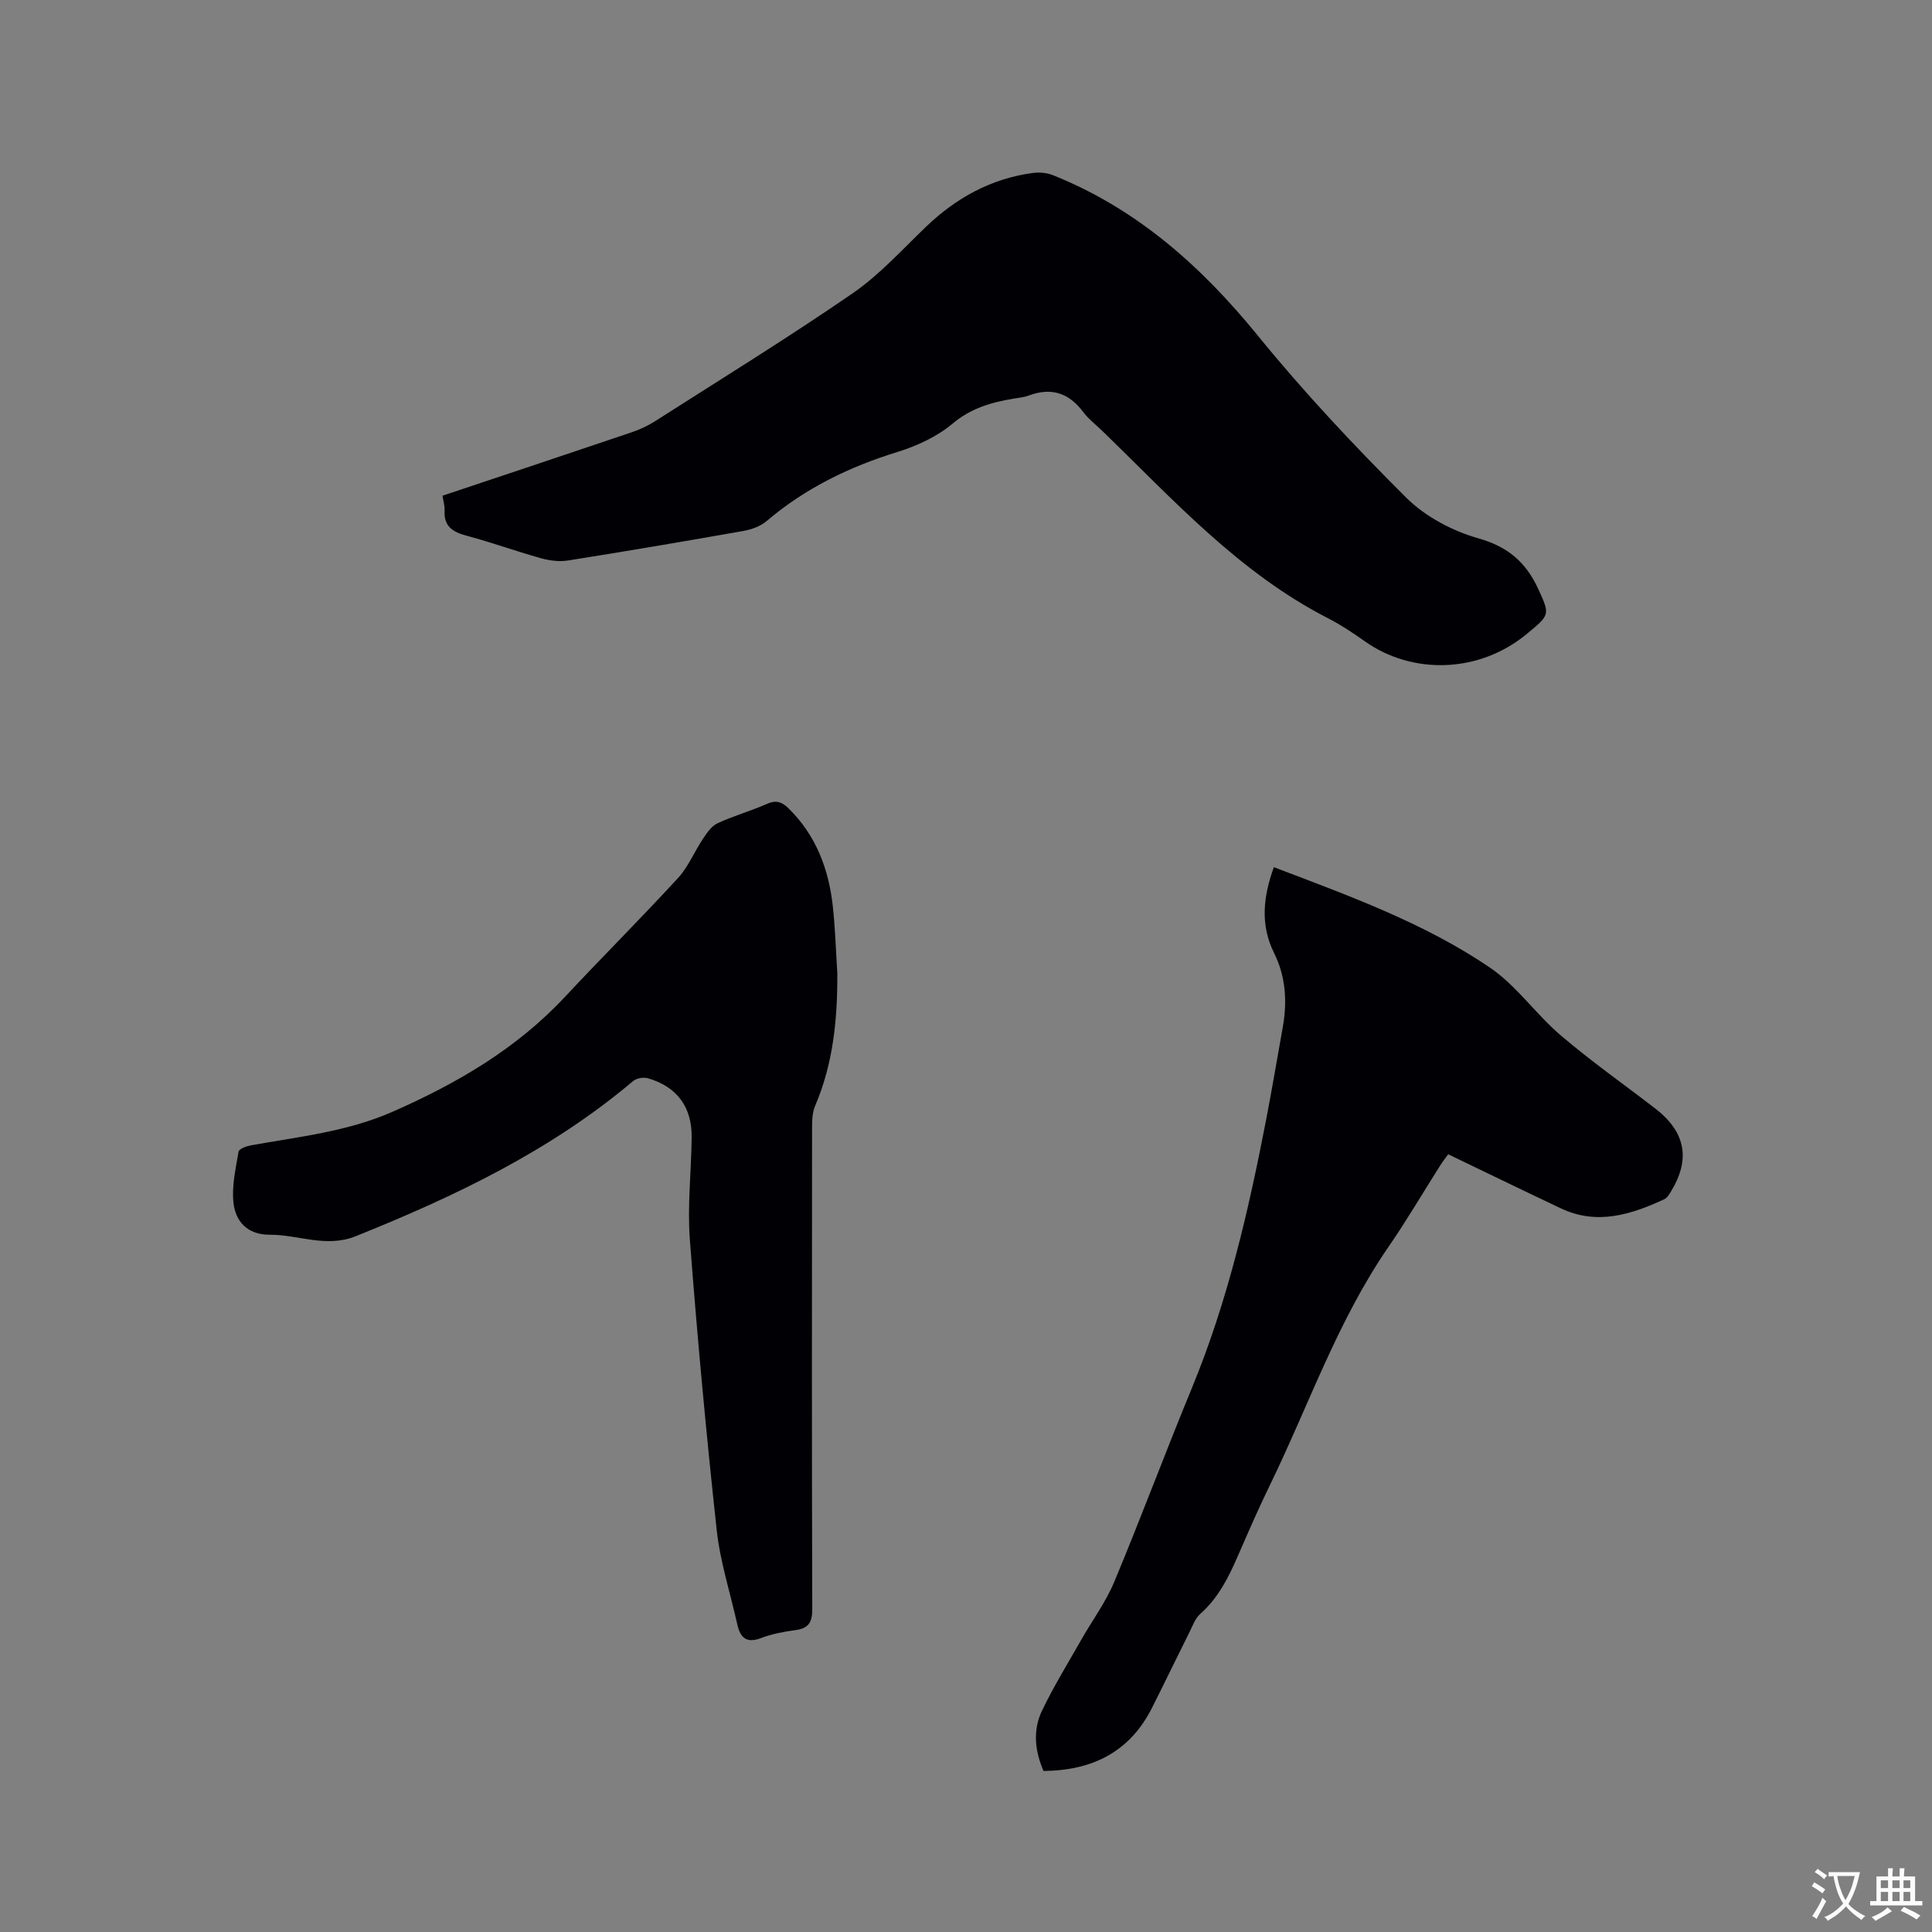 <svg enable-background="new 0 0 400 400" viewBox="0 0 400 400" xmlns="http://www.w3.org/2000/svg"><rect x="0" y="0" width="400" height="400" fill="#808080" stroke="none"/><g fill="#010105"><path d="m91.62 102.63c13.33-4.46 26.27-8.76 39.19-13.14 1.68-.57 3.34-1.34 4.84-2.3 13.66-8.73 27.47-17.24 40.82-26.42 5.61-3.86 10.31-9.08 15.27-13.84 6.23-5.96 13.42-9.93 22.01-11.11 1.37-.19 2.95-.07 4.23.44 17.41 6.96 30.77 18.88 42.51 33.31 9.54 11.73 19.96 22.81 30.68 33.49 3.95 3.93 9.59 6.89 14.99 8.42 6.09 1.73 9.77 4.97 12.27 10.36 2.53 5.47 2.46 5.43-2.2 9.31-10.03 8.37-23.89 8.53-33.62 1.65-2.42-1.71-4.9-3.38-7.53-4.73-18.49-9.44-32.19-24.64-46.77-38.77-1.37-1.33-2.93-2.52-4.06-4.02-2.98-3.96-6.63-5.13-11.28-3.38-.98.37-2.07.45-3.11.63-4.6.77-8.8 1.96-12.63 5.17-3.22 2.71-7.4 4.63-11.47 5.89-9.95 3.08-19.04 7.49-27 14.26-1.28 1.09-3.12 1.77-4.81 2.07-12.09 2.14-24.2 4.2-36.33 6.12-1.8.29-3.8.04-5.57-.45-5.2-1.45-10.28-3.3-15.49-4.69-2.91-.77-4.72-1.98-4.51-5.26.04-.91-.26-1.85-.43-3.01z"/><path d="m263.74 179.54c15.56 5.93 31.07 11.51 44.72 20.78 5.52 3.75 9.52 9.65 14.67 14.04 6.26 5.34 13.02 10.1 19.54 15.12 6.3 4.85 7.38 10.47 3.3 17.18-.37.62-.82 1.37-1.42 1.64-6.88 3.18-13.9 5.41-21.36 1.89-7.74-3.65-15.44-7.41-23.36-11.21-.55.76-1.12 1.49-1.62 2.27-3.58 5.63-6.95 11.41-10.74 16.9-10.55 15.31-16.53 32.86-24.58 49.39-2.32 4.75-4.43 9.61-6.54 14.46-1.95 4.49-4.07 8.8-7.85 12.14-1.04.92-1.58 2.46-2.23 3.77-2.6 5.2-5.12 10.44-7.74 15.64-4.59 9.12-12.28 13.02-22.48 13.11-1.77-4.08-2.27-8.39-.32-12.47 2.4-5.02 5.34-9.77 8.09-14.62 2.29-4.04 5.12-7.85 6.89-12.1 5.54-13.27 10.55-26.76 16.04-40.05 7.4-17.92 11.73-36.66 15.39-55.6 1.22-6.34 2.29-12.71 3.43-19.07.96-5.35.66-10.54-1.81-15.49-2.87-5.82-2.23-11.62-.02-17.72z"/><path d="m173.36 201.53c.04 9.42-.83 18.62-4.59 27.4-.6 1.39-.64 3.1-.64 4.66-.03 33.18-.06 66.37.04 99.55.01 2.76-.77 4-3.49 4.36-2.4.32-4.85.78-7.1 1.64-3.04 1.16-4.32-.07-4.93-2.82-1.45-6.5-3.54-12.93-4.26-19.5-2.18-20.01-4.03-40.06-5.56-60.12-.54-7.04.3-14.18.37-21.27.07-6.25-3.08-10.47-9.07-12.19-.91-.26-2.36-.01-3.06.59-17.07 14.42-36.88 23.86-57.4 32.11-6.14 2.47-11.87-.32-17.78-.3-4.99.02-7.16-3.08-7.55-6.6-.39-3.46.46-7.09 1.05-10.6.1-.58 1.62-1.14 2.56-1.31 9.88-1.78 19.93-2.82 29.27-6.93 13.3-5.84 25.66-13.02 35.71-23.77 7.74-8.29 15.78-16.3 23.45-24.65 2.14-2.33 3.38-5.46 5.17-8.13.81-1.21 1.76-2.63 3-3.2 3.35-1.55 6.95-2.56 10.33-4.05 1.93-.85 3.12-.28 4.45 1.03 5.62 5.56 8.24 12.49 9.09 20.15.51 4.63.64 9.3.94 13.95z"/></g><path d="m377.9 391.2c-.2.3-.4.5-.6.8-.7-.6-1.4-1-2.2-1.5.2-.3.4-.5.5-.8.6.4 1.4.8 2.3 1.5zm-1.8 6.1c-.2-.2-.5-.4-.9-.6.4-.6.8-1.2 1.2-1.9s.7-1.3.9-1.9c.3.3.5.5.8.7-.7 1.3-1.4 2.6-2 3.7zm2.2-9c-.3.3-.5.5-.6.8-.6-.6-1.3-1.1-2-1.5.3-.3.5-.5.6-.7.6.5 1.3.9 2 1.4zm.3.2v-.9h2 4.5c-.3 1.3-.6 2.5-1 3.6s-.9 2.1-1.4 3c.4.5 1 1 1.6 1.4s1.2.8 1.9 1.1c-.3.2-.5.4-.8.8-.4-.3-1-.7-1.6-1.2s-1.2-1.1-1.6-1.6c-.5.6-1.1 1.1-1.7 1.6s-1.4.9-2.1 1.4c-.1-.3-.3-.5-.7-.8.6-.2 1.2-.5 1.9-1s1.4-1.1 2-1.8c-.5-.8-.9-1.6-1.2-2.5s-.6-2-.8-3.2c-.4.1-.7.1-1 .1zm2.5 2.7c.3 1 .7 1.7 1 2.2.3-.5.6-1.1 1-2s.6-1.9.9-3h-3.2-.4c.1.9.3 1.8.7 2.8z" fill="#fafbfa"/><path d="m396.5 388.5v1.5 3.6h1.5v.9c-.4 0-1 0-1.7 0h-7.9c-.5 0-.9 0-1.2 0v-.9h1.3v-3.5c0-.7 0-1.2 0-1.6h2.4c0-.8 0-1.4 0-1.7h1c0 .3-.1.8-.1 1.7h1.5c0-.8 0-1.4 0-1.7h1c0 .3-.1.9-.1 1.7zm-8.2 9.2c-.2-.3-.5-.5-.8-.8.8-.3 1.4-.6 1.9-.9s1-.7 1.4-1.1c.3.3.6.5.9.8-1.6 1-2.8 1.6-3.4 2zm2.6-6.8v-1.6h-1.5v1.6zm0 2.7v-1.9h-1.5v1.9zm2.4-2.7v-1.6h-1.5v1.6zm0 2.7v-1.9h-1.5v1.9zm.2 2 .7-.8c.4.2.9.5 1.6.8s1.3.7 1.8 1c-.3.3-.5.5-.8.8-.4-.3-1.5-1-3.3-1.8zm2-4.7v-1.6h-1.4v1.6zm0 2.7v-1.9h-1.4v1.9z" fill="#fafbfa"/></svg>